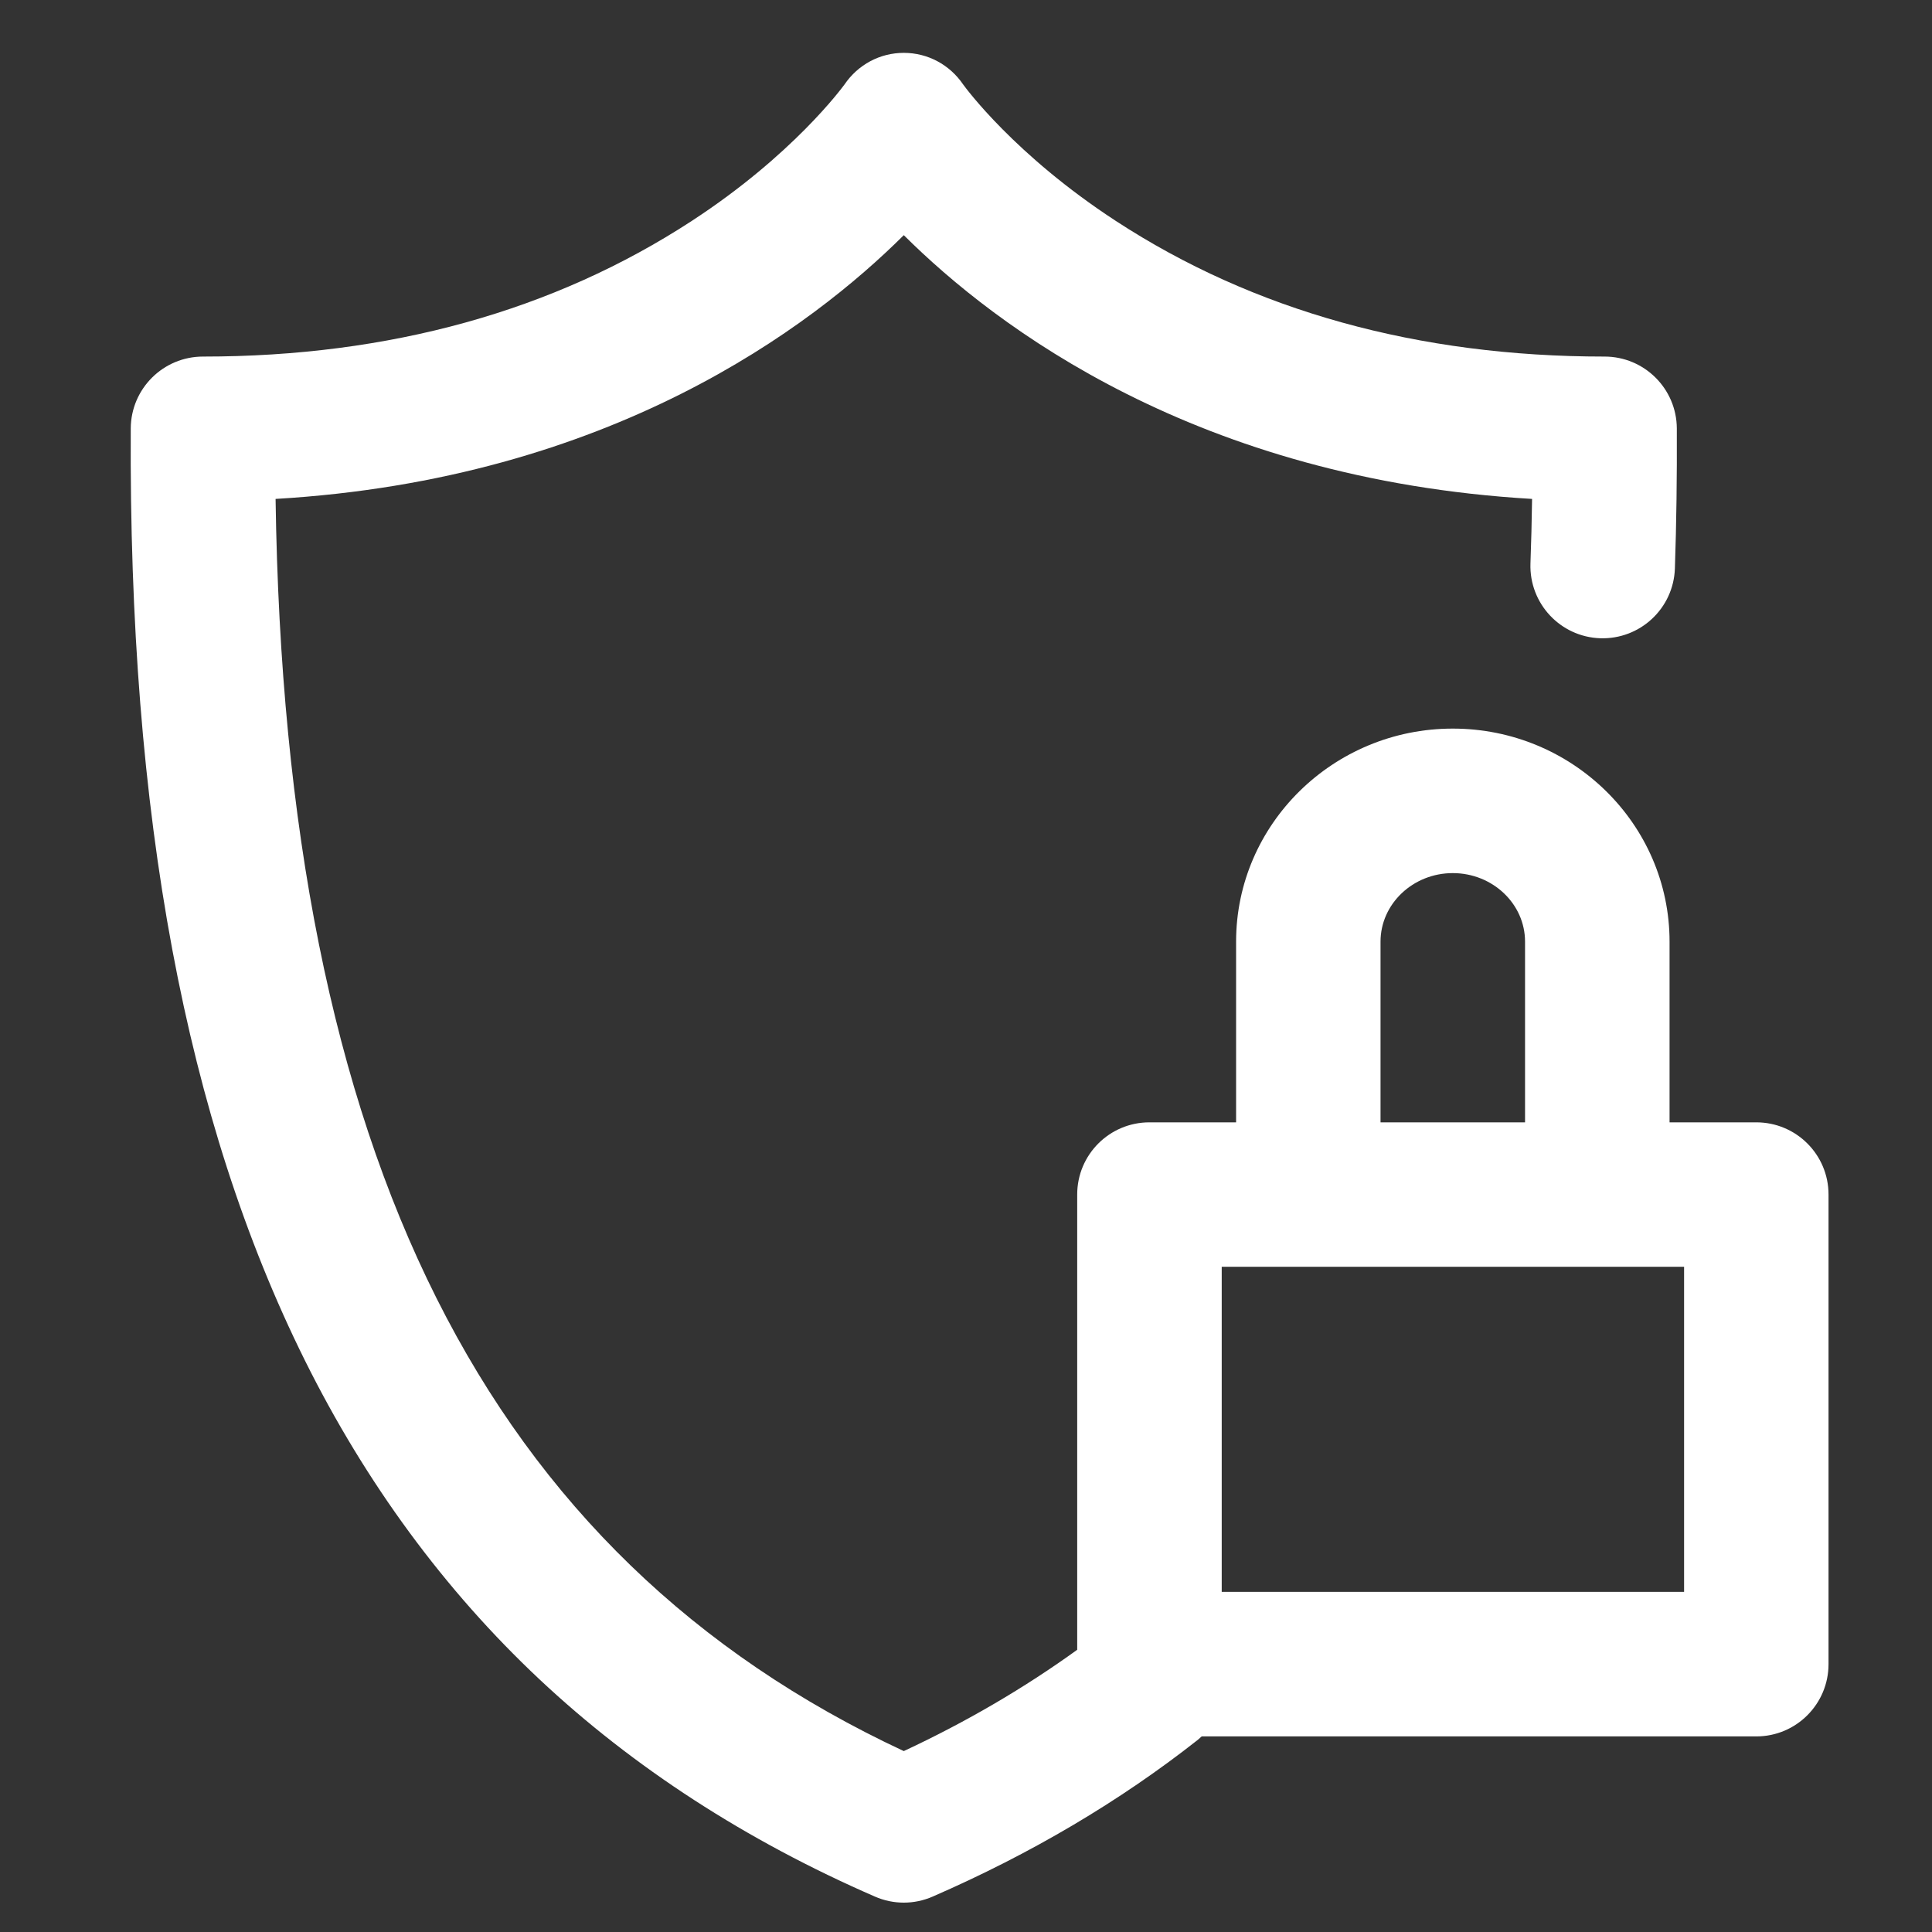 <svg width="25" height="25" viewBox="0 0 25 25" fill="none" xmlns="http://www.w3.org/2000/svg">
<rect x="0" y="0" width="25" height="25" fill="#333333" stroke="none"/>
<g clip-path="url(#clip0_3599_20370)">
<path d="M22.726 14.523H21.604V12.185C21.604 10.665 20.346 9.428 18.799 9.428C17.253 9.428 15.995 10.665 15.995 12.185V14.523H14.874C14.357 14.523 13.939 14.941 13.939 15.457V21.348C13.258 21.84 12.507 22.28 11.695 22.659C6.287 20.132 3.688 14.958 3.566 6.456C7.899 6.202 10.506 4.227 11.695 3.043C12.884 4.227 15.491 6.202 19.825 6.456C19.821 6.74 19.814 7.019 19.804 7.293C19.787 7.809 20.191 8.241 20.706 8.259C21.223 8.276 21.655 7.873 21.673 7.357C21.693 6.771 21.701 6.161 21.698 5.543C21.695 5.029 21.277 4.614 20.763 4.614C18.351 4.614 16.223 4.023 14.439 2.859C13.131 2.006 12.495 1.137 12.463 1.093C12.289 0.837 12.005 0.684 11.695 0.684C11.386 0.684 11.102 0.837 10.928 1.093C10.895 1.137 10.259 2.006 8.951 2.859C7.167 4.023 5.04 4.614 2.627 4.614C2.113 4.614 1.695 5.029 1.692 5.543C1.664 10.55 2.401 14.495 3.945 17.603C4.734 19.191 5.754 20.578 6.977 21.727C8.195 22.871 9.657 23.818 11.322 24.542C11.441 24.594 11.568 24.62 11.695 24.62C11.822 24.62 11.949 24.594 12.068 24.542C13.337 23.99 14.491 23.308 15.499 22.514C15.517 22.499 15.534 22.484 15.55 22.469H22.727C23.243 22.469 23.661 22.05 23.661 21.534V15.457C23.661 14.941 23.243 14.523 22.726 14.523ZM17.864 12.185C17.864 11.696 18.284 11.298 18.799 11.298C19.315 11.298 19.734 11.696 19.734 12.185V14.523H17.864V12.185ZM21.792 20.599H15.809V16.392H21.792V20.599Z" fill="white"/>
</g>
<defs>
<clipPath id="clip0_3599_20370">
<rect width="23.936" height="23.936" fill="white" transform="translate(0.711 0.684)"/>
</clipPath>
</defs>
</svg>
